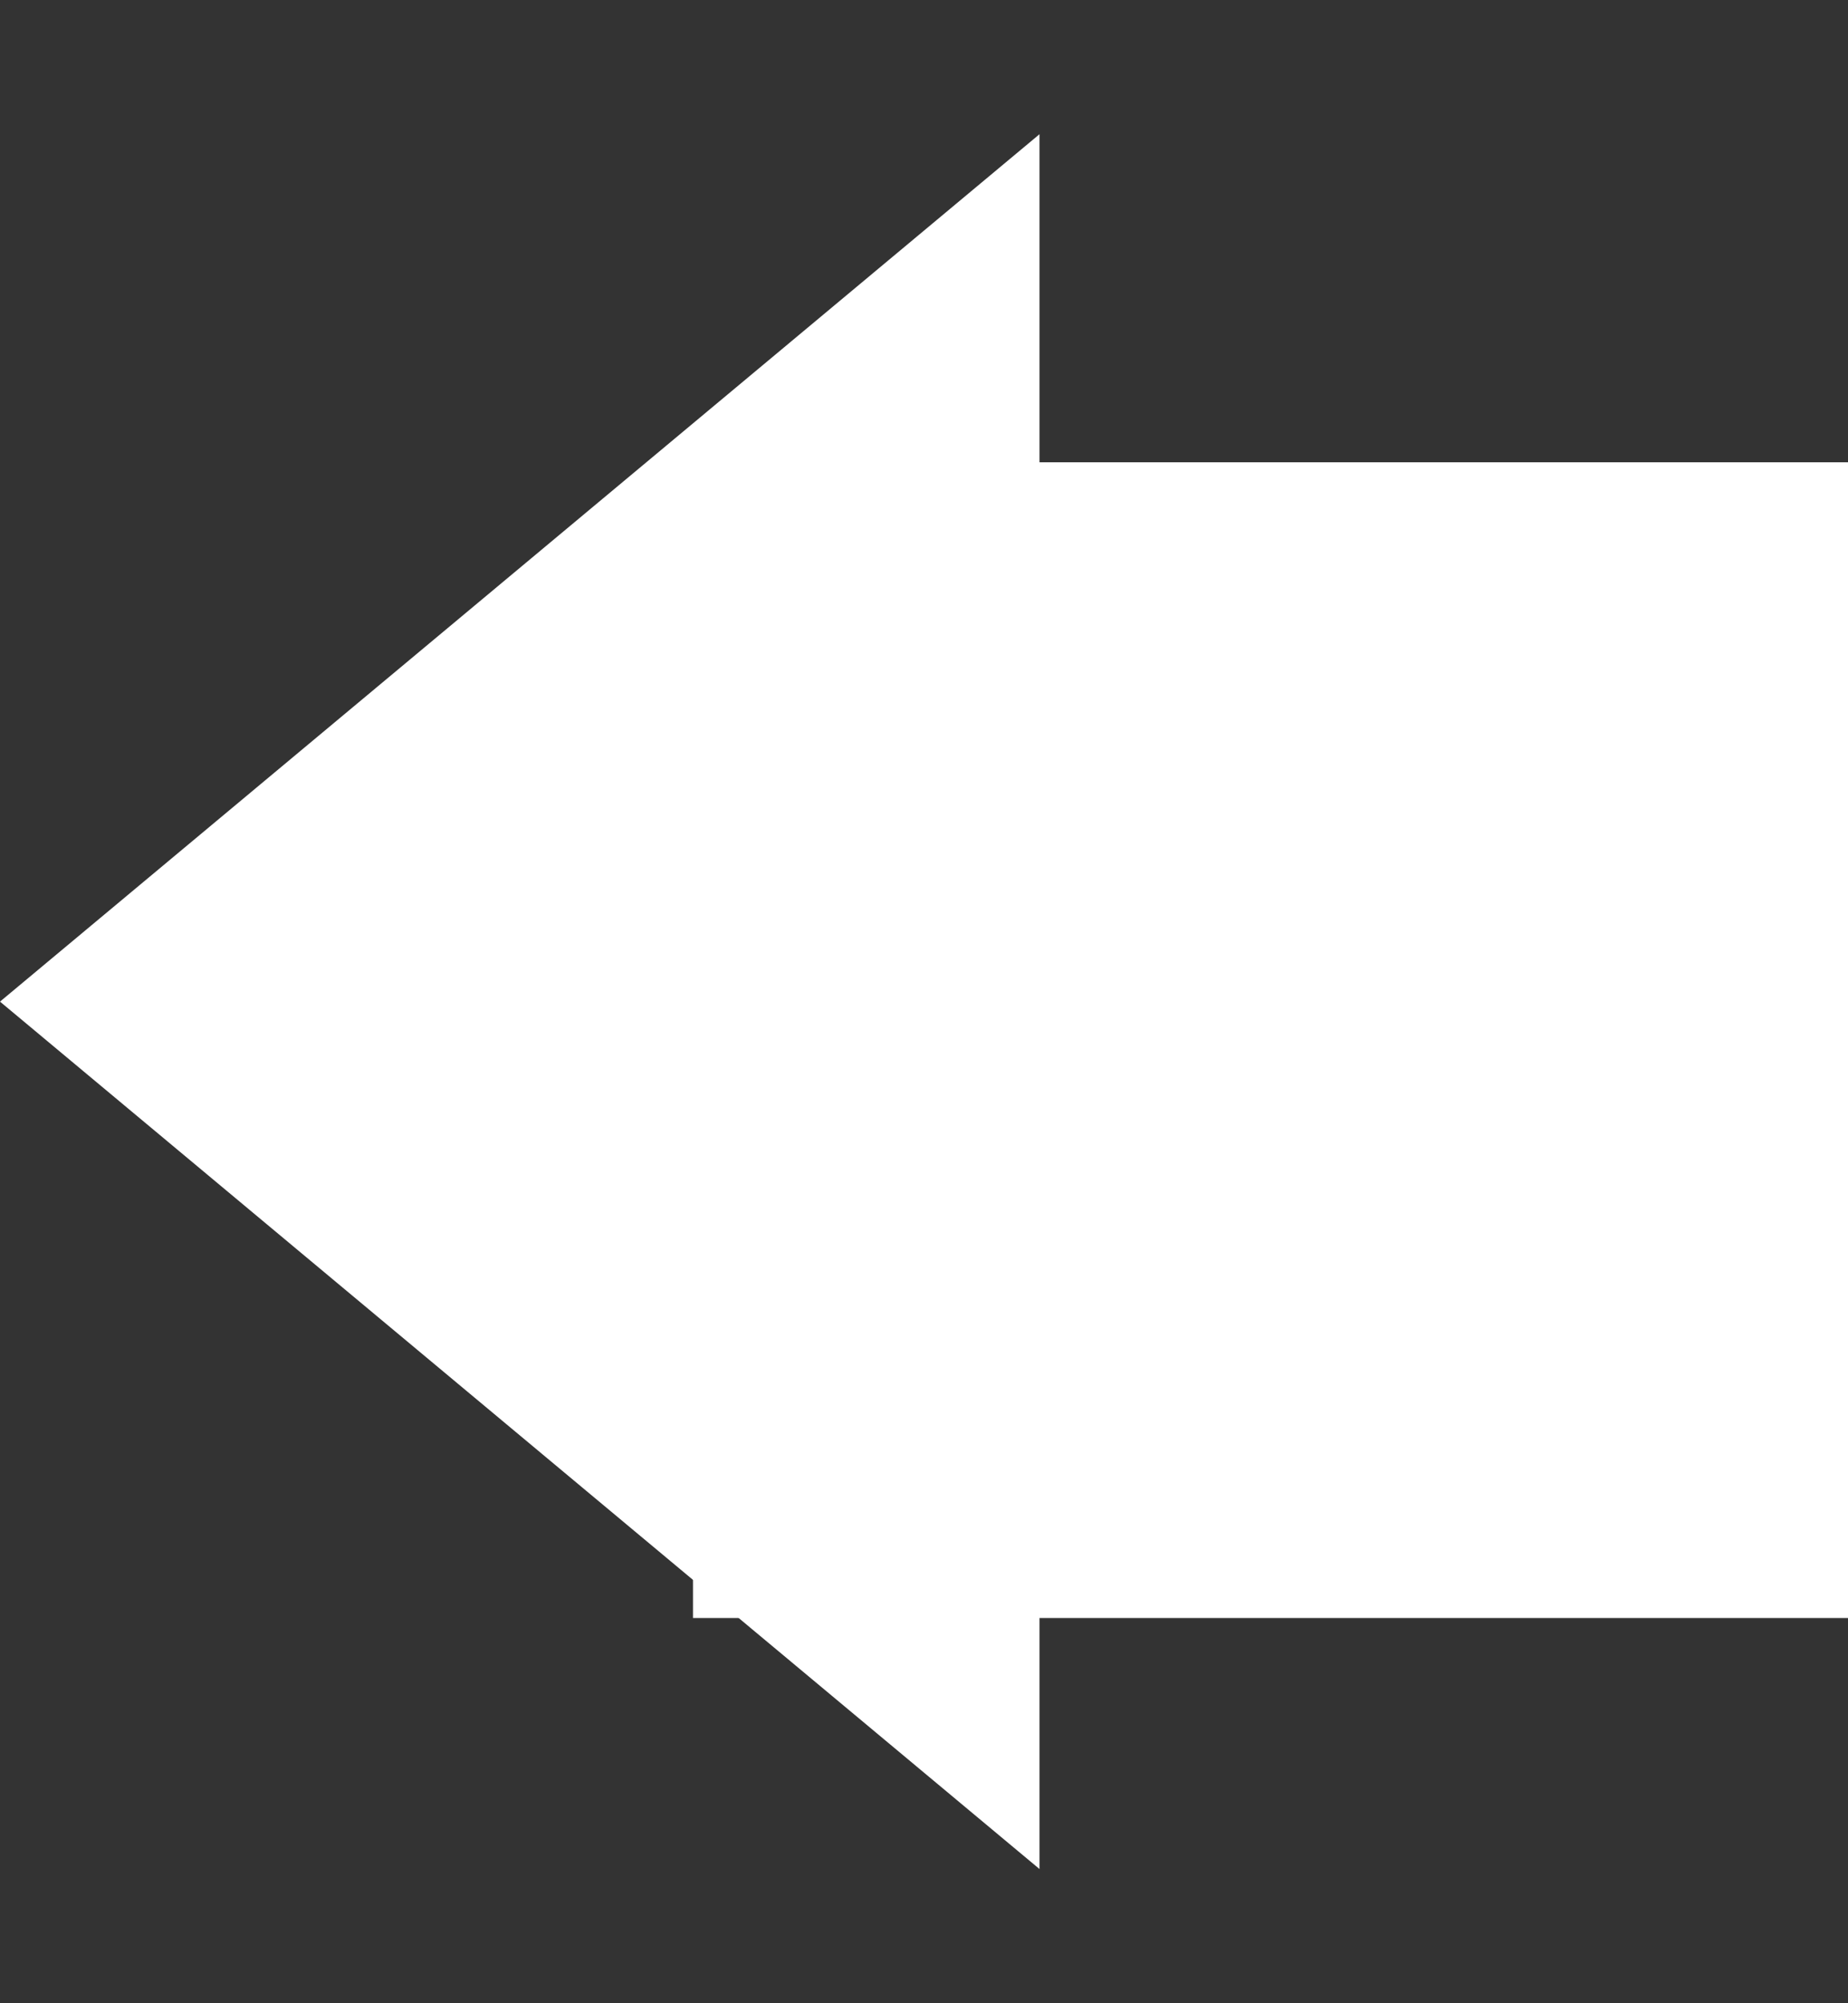 <svg width="24" height="26" viewBox="0 0 24 26" fill="none" xmlns="http://www.w3.org/2000/svg">
<rect x="0" y="0" width="24" height="26" fill="#333333" stroke="none"/>
<rect x="9" y="6" width="15" height="15" fill="white"/>
<path d="M-5.68248e-07 13L13.5 1.742L13.5 24.258L-5.68248e-07 13Z" fill="white"/>
</svg>
